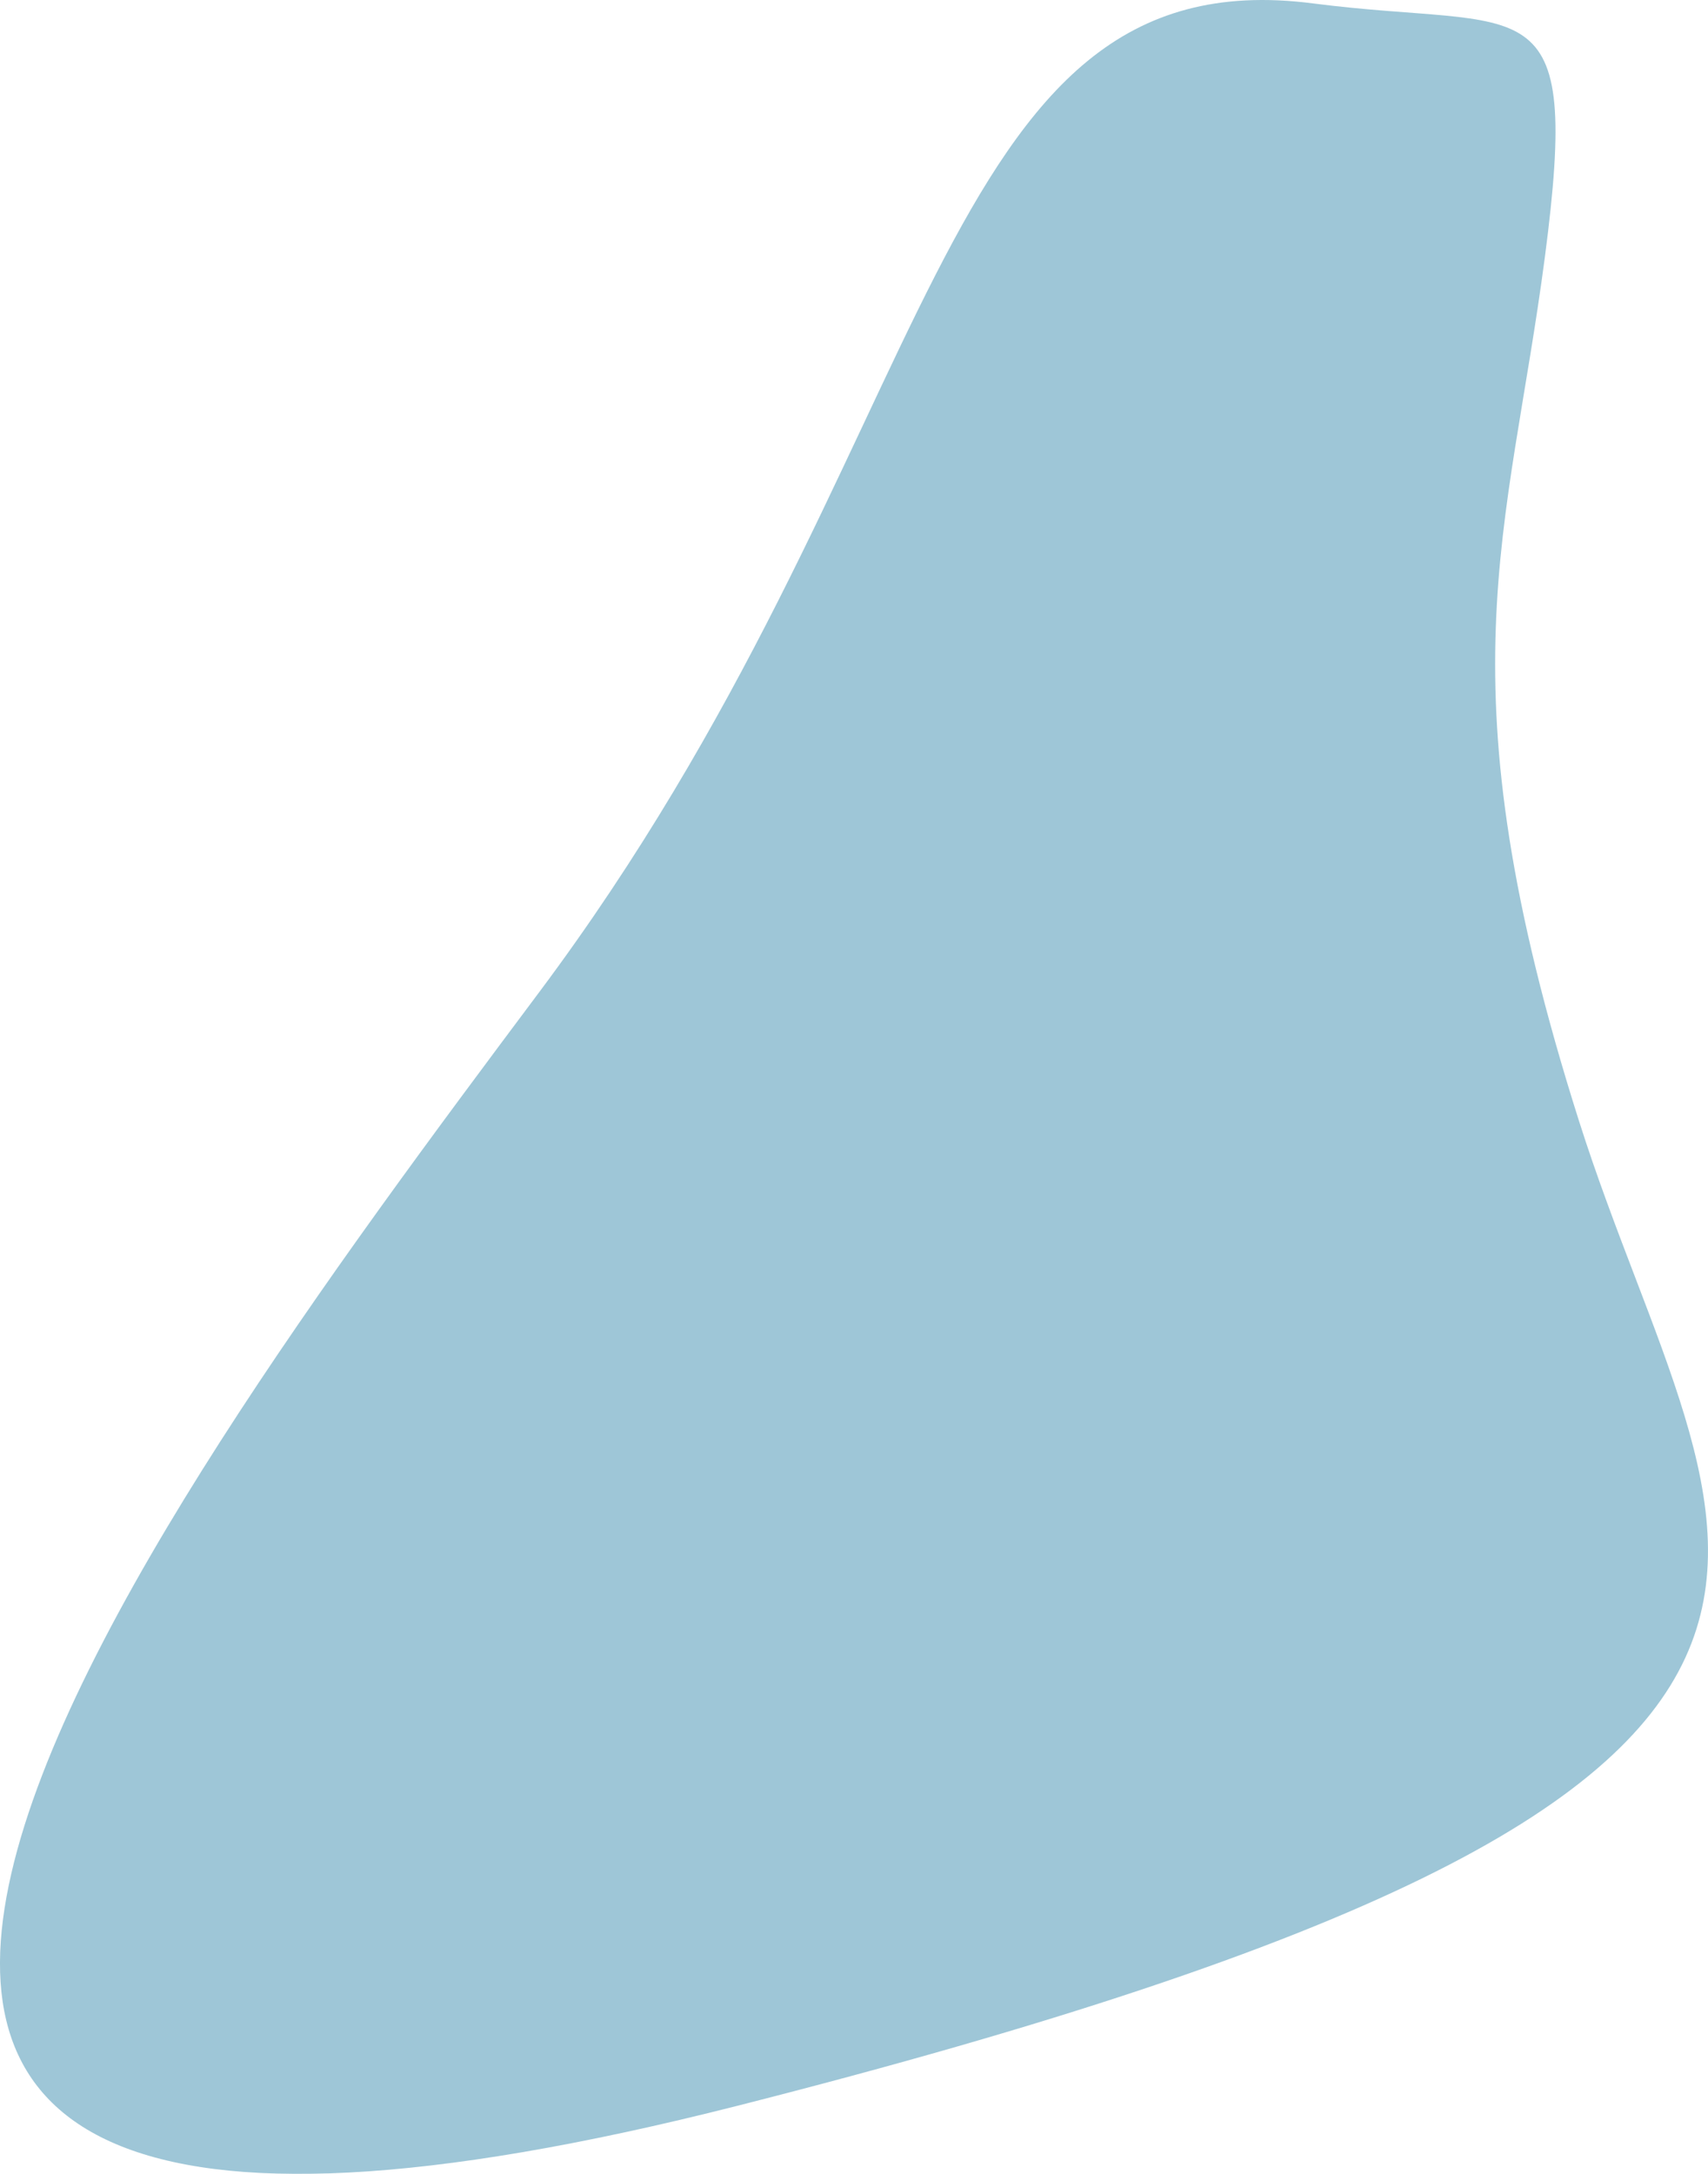 <?xml version="1.0" encoding="utf-8"?>
<!-- Generator: Adobe Illustrator 15.0.0, SVG Export Plug-In . SVG Version: 6.00 Build 0)  -->
<!DOCTYPE svg PUBLIC "-//W3C//DTD SVG 1.1//EN" "http://www.w3.org/Graphics/SVG/1.1/DTD/svg11.dtd">
<svg version="1.1" id="Layer_1" xmlns="http://www.w3.org/2000/svg" xmlns:xlink="http://www.w3.org/1999/xlink" x="0px" y="0px"
	 width="91.548px" height="116.48px" viewBox="0 0 91.548 116.48" enable-background="new 0 0 91.548 116.48" xml:space="preserve">
<g opacity="0.41">
	<path fill="#12749C" d="M70.377,0.183C81.924,1.67,84.76-1.152,82.806,13.764c-1.958,14.919-5.671,22.669,1.823,46.285
		c7.497,23.617,22.732,35.55-45.092,52.779c-67.826,17.23-32.443-30.506-10.645-59.655C50.699,24.024,49.89-2.464,70.377,0.183"/>
</g>
</svg>
